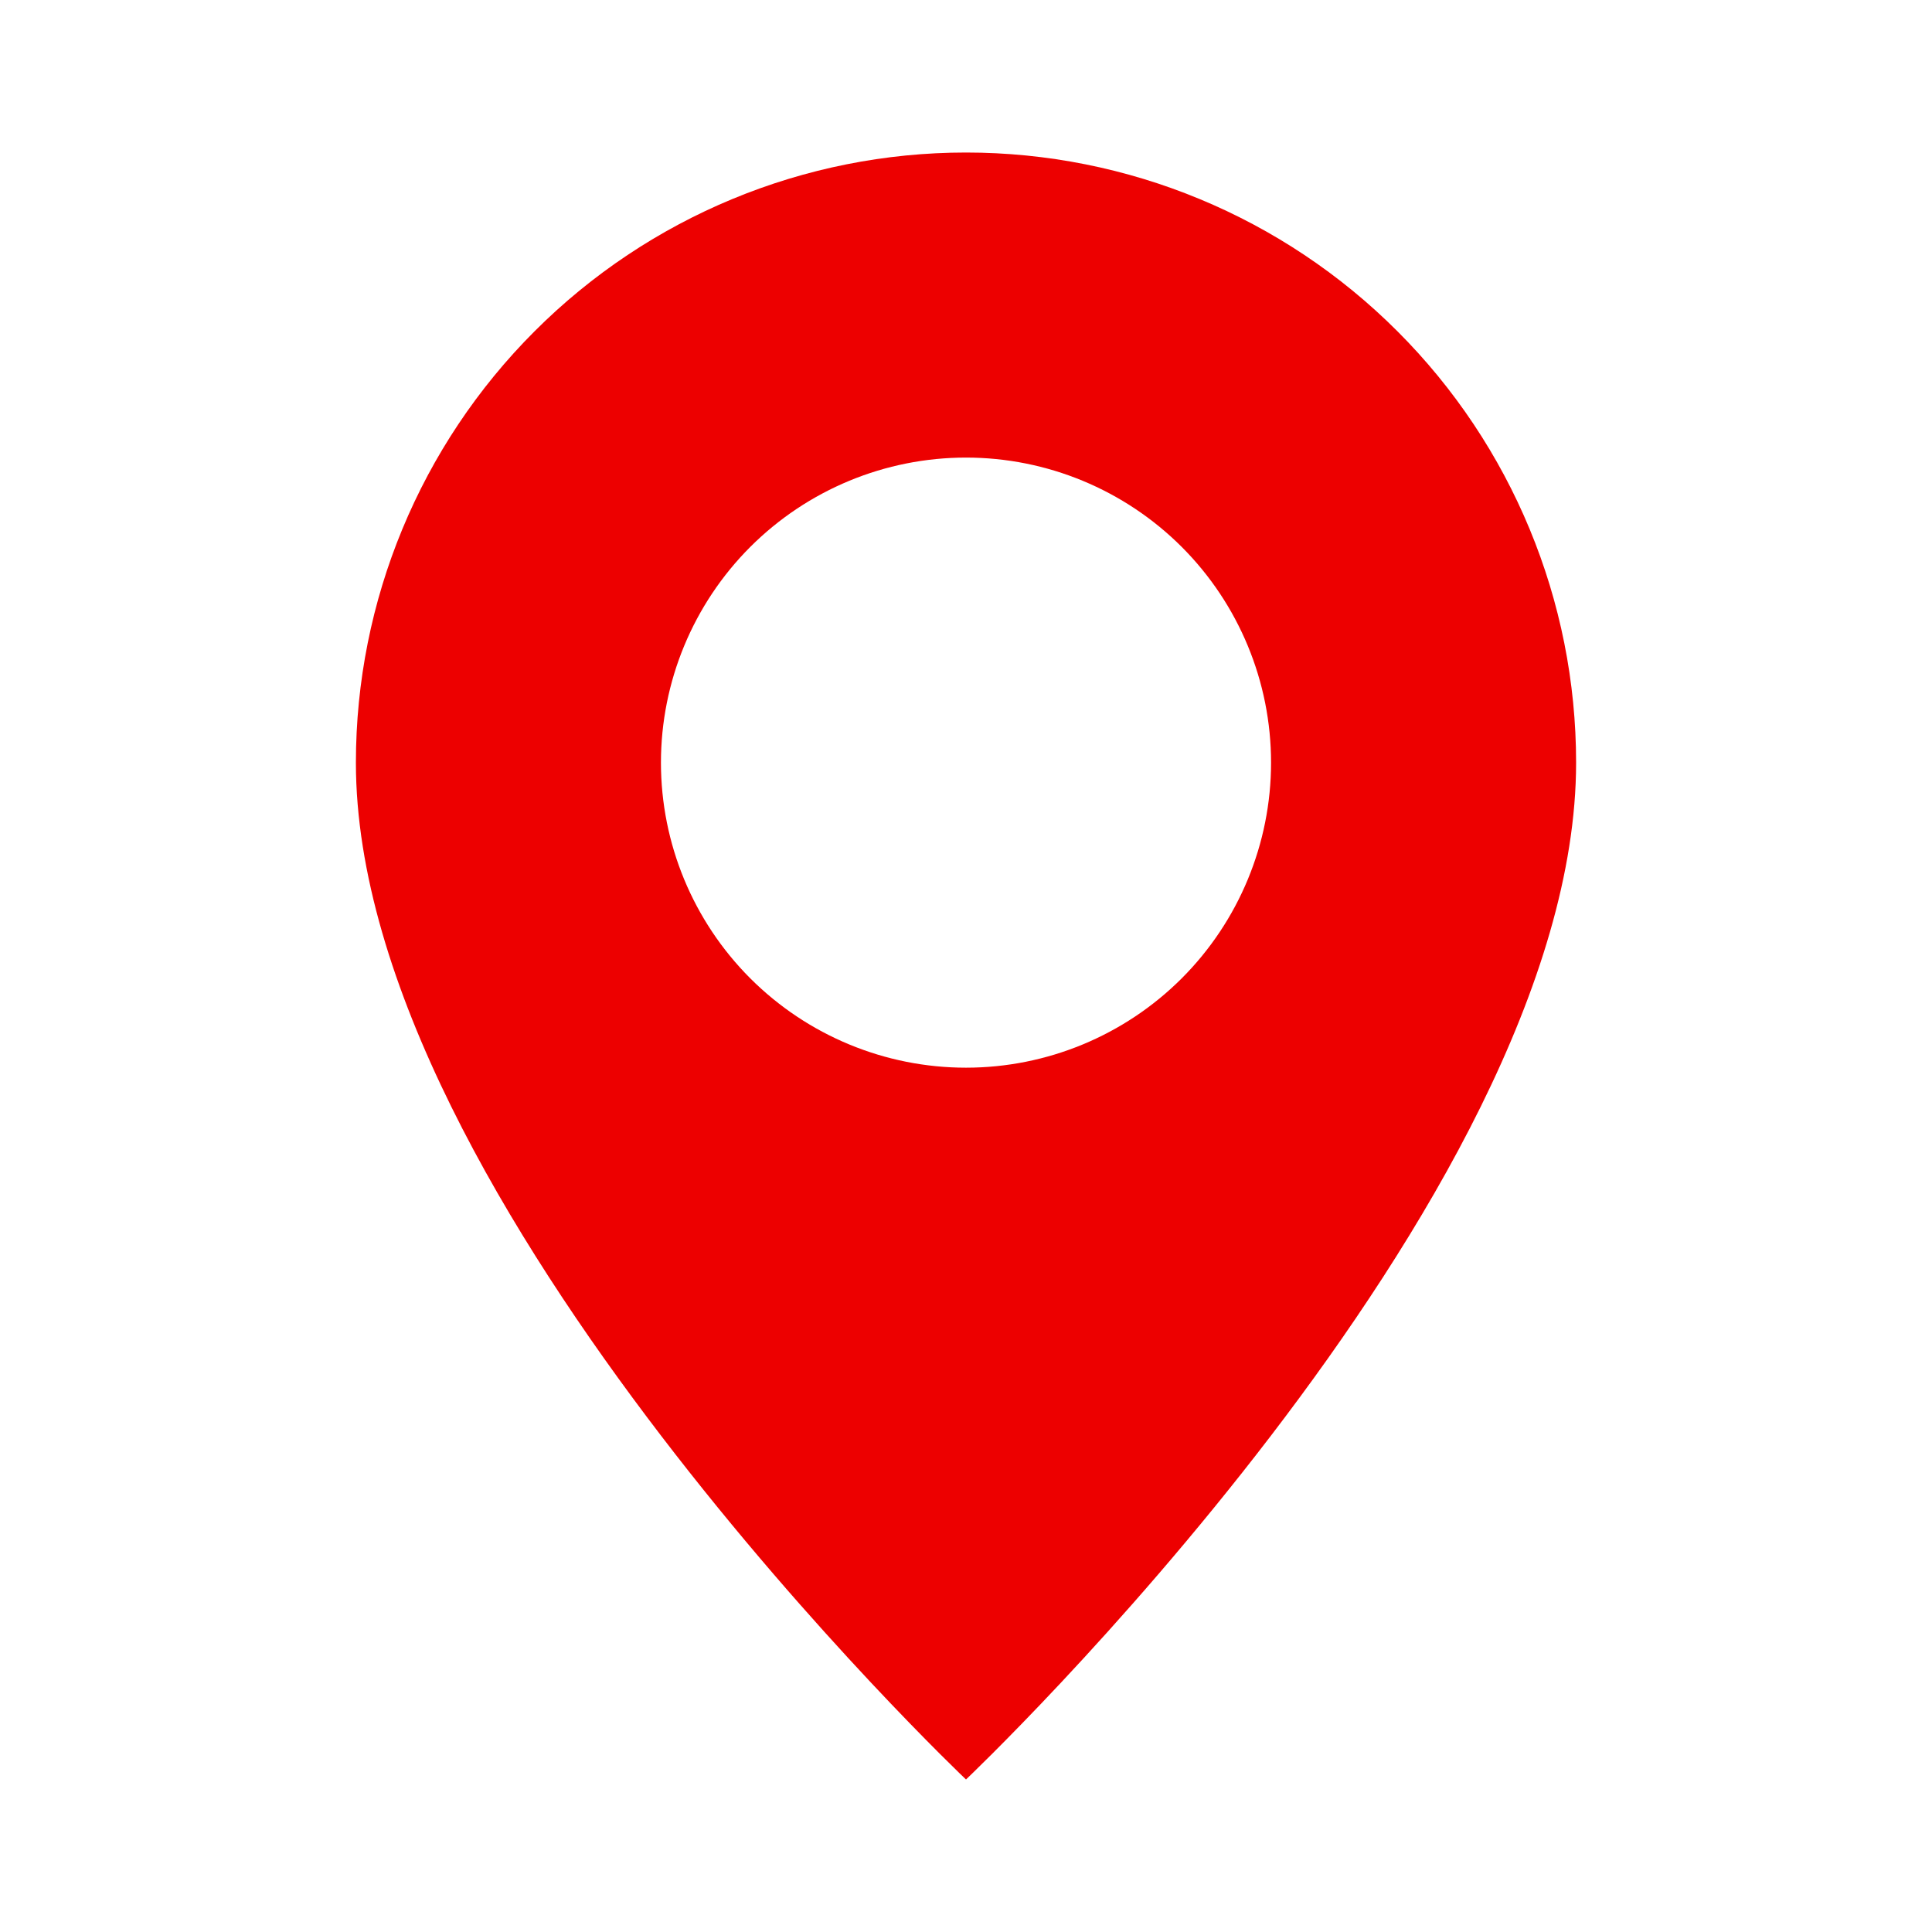 <svg width="38" height="38" viewBox="0 0 38 38" fill="none" xmlns="http://www.w3.org/2000/svg">
<g id="Interface essential/Trending-up/Outlined">
<path id="Vector" d="M19 35C19 35 31 23.628 31 15C31 11.817 29.736 8.765 27.485 6.515C25.235 4.264 22.183 3 19 3C15.817 3 12.765 4.264 10.515 6.515C8.264 8.765 7 11.817 7 15C7 23.628 19 35 19 35ZM19 21C17.409 21 15.883 20.368 14.757 19.243C13.632 18.117 13 16.591 13 15C13 13.409 13.632 11.883 14.757 10.757C15.883 9.632 17.409 9 19 9C20.591 9 22.117 9.632 23.243 10.757C24.368 11.883 25 13.409 25 15C25 16.591 24.368 18.117 23.243 19.243C22.117 20.368 20.591 21 19 21Z" fill="#ED0000"/>
</g>
</svg>
